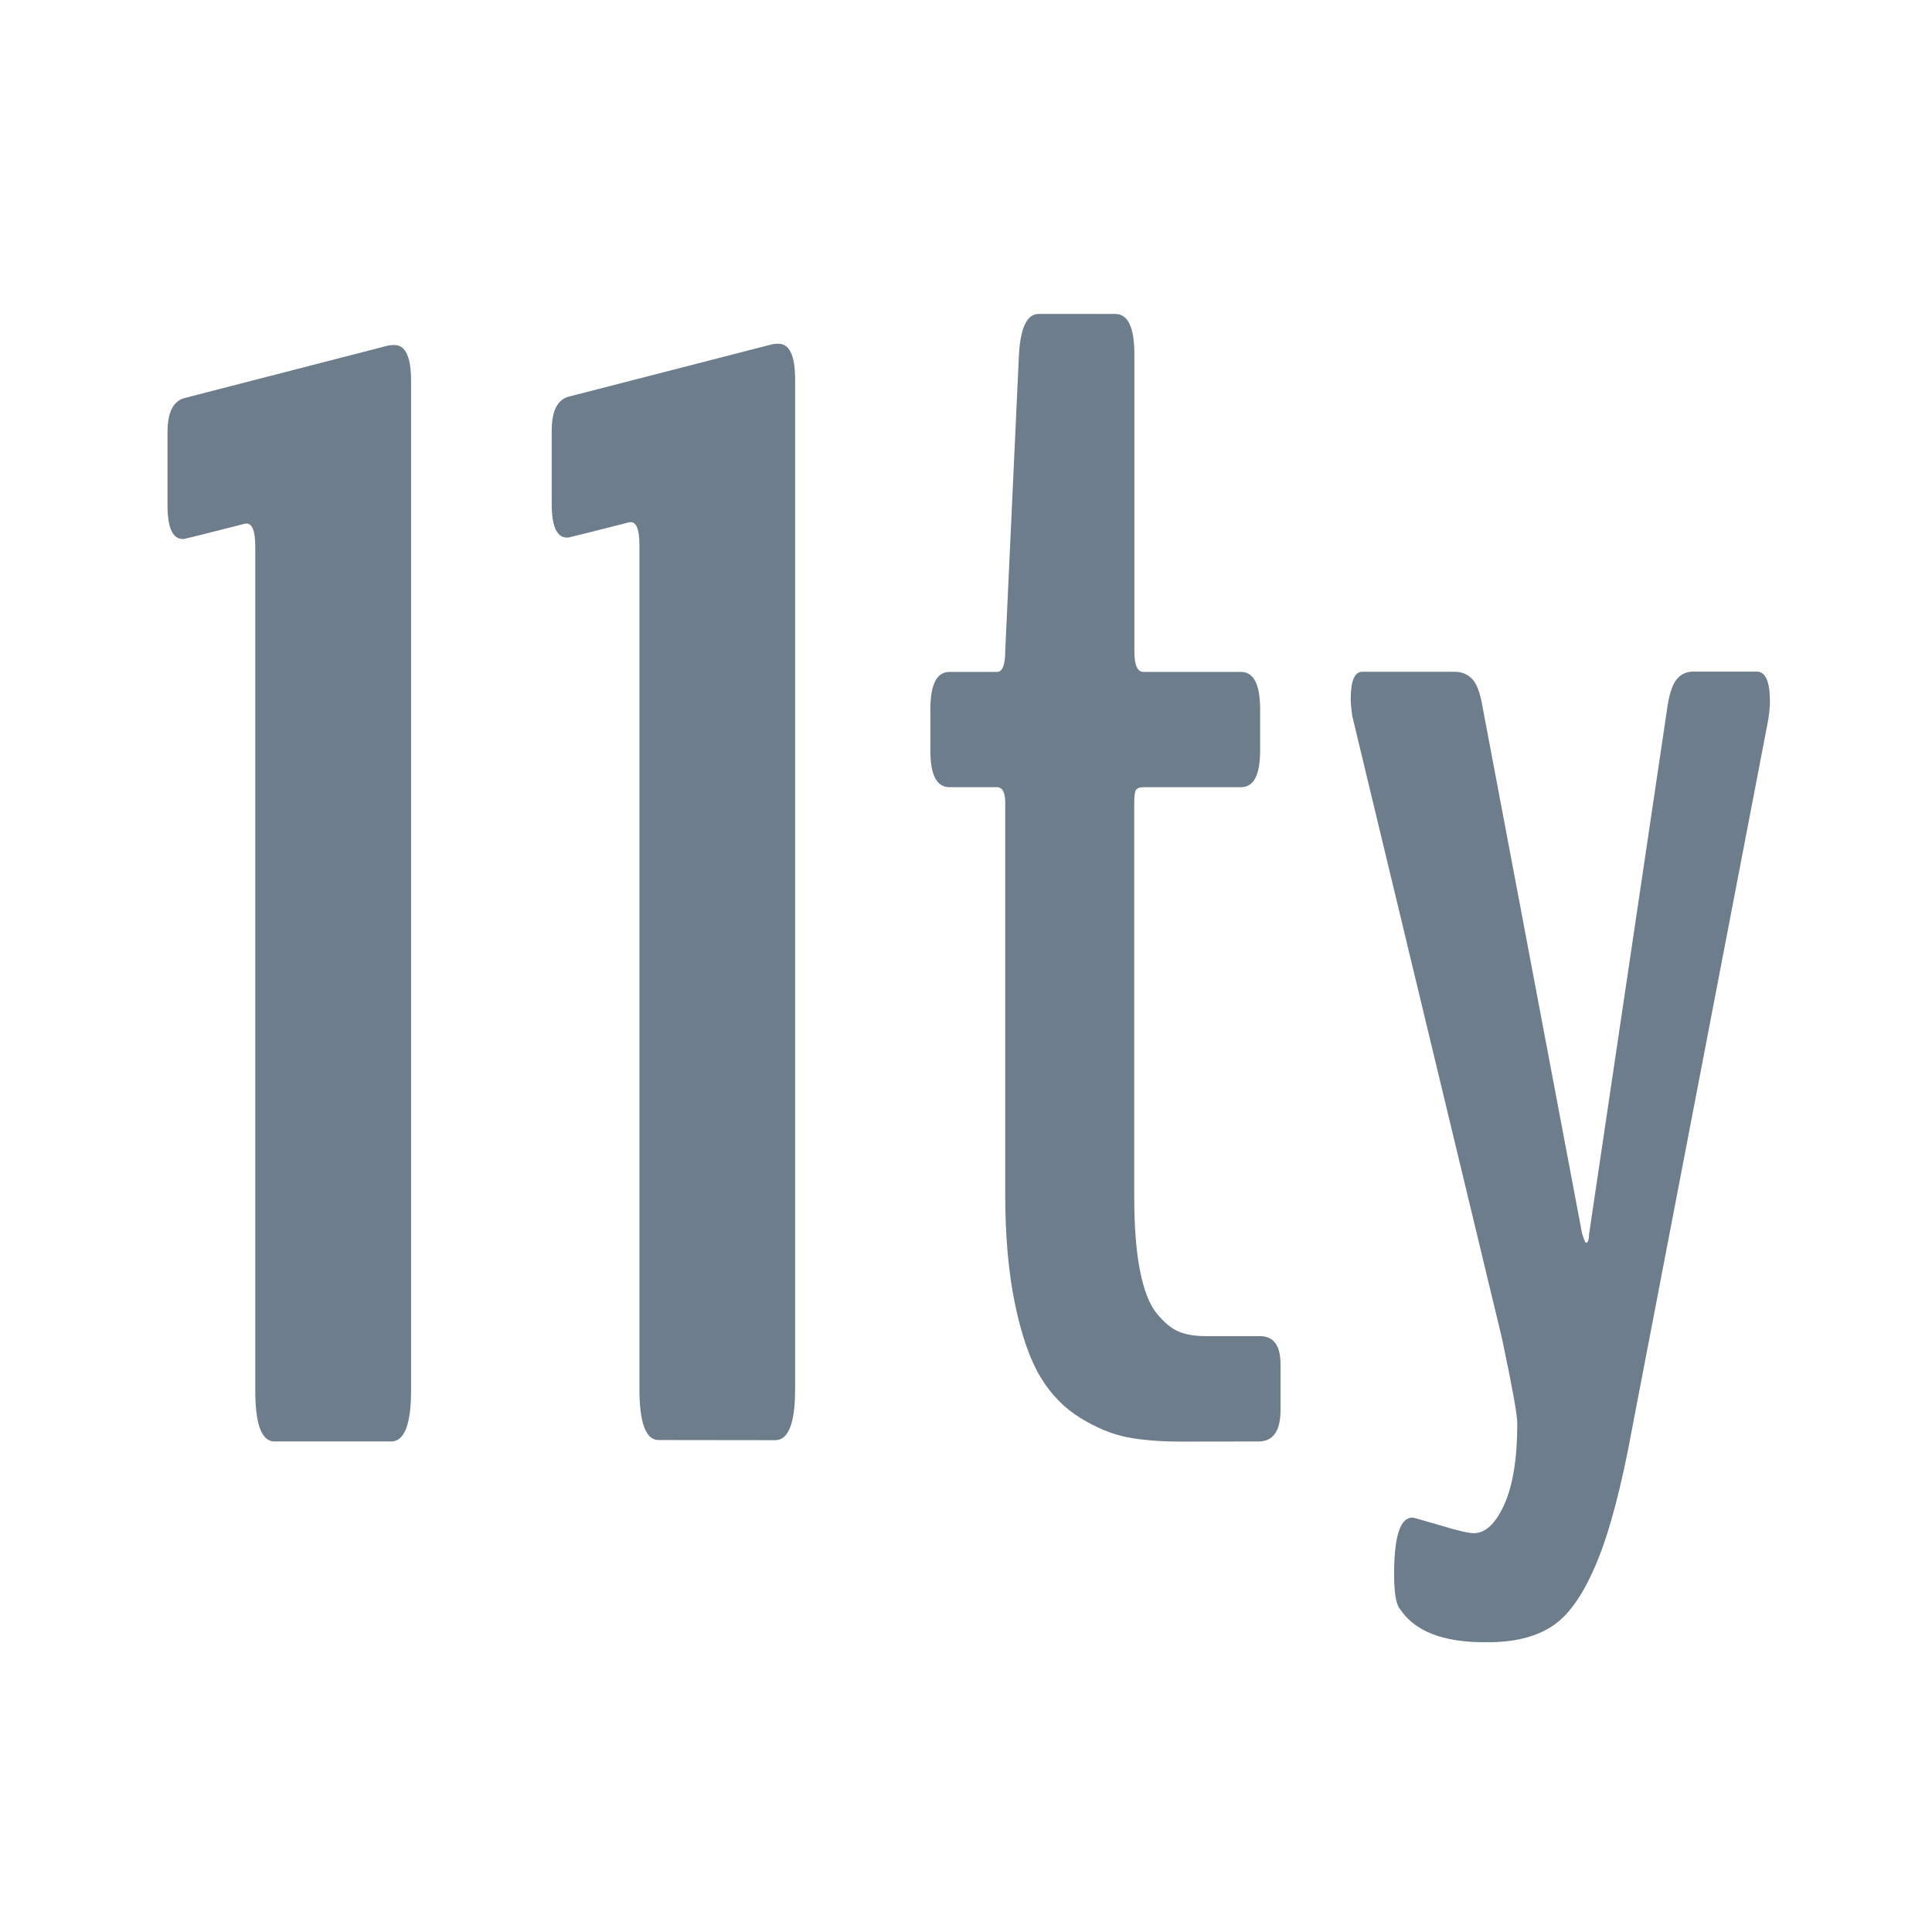 <svg width="80" height="80" viewBox="0 0 80 80" fill="none" xmlns="http://www.w3.org/2000/svg">
<path d="M27.271 59.629C26.742 59.629 26.478 58.924 26.478 57.51V22.575C26.478 21.9 26.343 21.583 26.067 21.624C24.4 22.046 23.561 22.258 23.537 22.258C23.073 22.299 22.845 21.835 22.845 20.866V17.831C22.845 16.992 23.097 16.516 23.602 16.411L31.95 14.262C32.014 14.245 32.108 14.233 32.231 14.233C32.695 14.233 32.924 14.726 32.924 15.718V57.515C32.924 58.93 32.648 59.635 32.102 59.635L27.271 59.629ZM48.892 59.693C48.046 59.693 47.318 59.635 46.696 59.517C46.074 59.4 45.428 59.136 44.753 58.725C44.078 58.314 43.526 57.75 43.092 57.034C42.657 56.318 42.305 55.314 42.035 54.028C41.765 52.743 41.624 51.217 41.624 49.444V33.23C41.624 32.807 41.507 32.596 41.278 32.596H39.317C38.789 32.596 38.524 32.091 38.524 31.081V29.373C38.524 28.339 38.789 27.823 39.317 27.823H41.278C41.507 27.823 41.624 27.541 41.624 26.972L42.193 14.673C42.258 13.558 42.528 13 43.015 13H46.179C46.708 13 46.972 13.558 46.972 14.673V26.972C46.972 27.541 47.095 27.823 47.353 27.823H51.386C51.915 27.823 52.179 28.339 52.179 29.373V31.081C52.179 32.091 51.915 32.596 51.386 32.596H47.342C47.195 32.596 47.095 32.631 47.042 32.707C46.989 32.778 46.966 32.954 46.966 33.23V49.543C46.966 50.764 47.042 51.786 47.201 52.596C47.359 53.406 47.588 54.005 47.894 54.381C48.199 54.756 48.504 55.015 48.809 55.138C49.115 55.267 49.49 55.326 49.931 55.326H52.173C52.743 55.326 53.024 55.719 53.024 56.494V58.39C53.024 59.253 52.719 59.688 52.108 59.688L48.892 59.693ZM61.026 63.486C61.507 63.486 61.93 63.092 62.288 62.3C62.646 61.507 62.828 60.386 62.828 58.93C62.828 58.59 62.617 57.422 62.194 55.42L55.995 29.654C55.954 29.361 55.93 29.126 55.93 28.956C55.93 28.198 56.089 27.817 56.406 27.817H60.233C60.527 27.817 60.767 27.917 60.961 28.116C61.155 28.316 61.302 28.721 61.401 29.331L65.511 51.081C65.593 51.334 65.646 51.463 65.669 51.463C65.751 51.463 65.798 51.346 65.798 51.117L69.021 29.425C69.103 28.791 69.238 28.369 69.415 28.146C69.591 27.923 69.82 27.811 70.096 27.811H72.749C73.107 27.811 73.289 28.222 73.289 29.044C73.289 29.232 73.266 29.478 73.225 29.772L67.595 59.083C67.154 61.507 66.667 63.362 66.139 64.648C65.611 65.934 65.023 66.808 64.366 67.272C63.714 67.736 62.851 67.977 61.771 68H61.454C59.746 68 58.59 67.548 57.979 66.638C57.809 66.45 57.727 65.963 57.727 65.182C57.727 63.621 57.979 62.84 58.484 62.84C58.525 62.84 58.907 62.946 59.623 63.157C60.351 63.38 60.814 63.486 61.026 63.486Z" fill="#6D7D8B"/>
<path d="M11.362 59.687C10.834 59.687 10.57 58.983 10.57 57.568V22.633C10.57 21.958 10.435 21.641 10.159 21.682C8.491 22.105 7.652 22.316 7.628 22.316C7.165 22.357 6.936 21.894 6.936 20.925V17.89C6.936 17.051 7.188 16.575 7.693 16.469L16.047 14.315C16.111 14.297 16.205 14.286 16.328 14.286C16.792 14.286 17.021 14.779 17.021 15.771V57.568C17.021 58.983 16.745 59.687 16.199 59.687H11.362Z" fill="#6D7D8B"/>
</svg>
